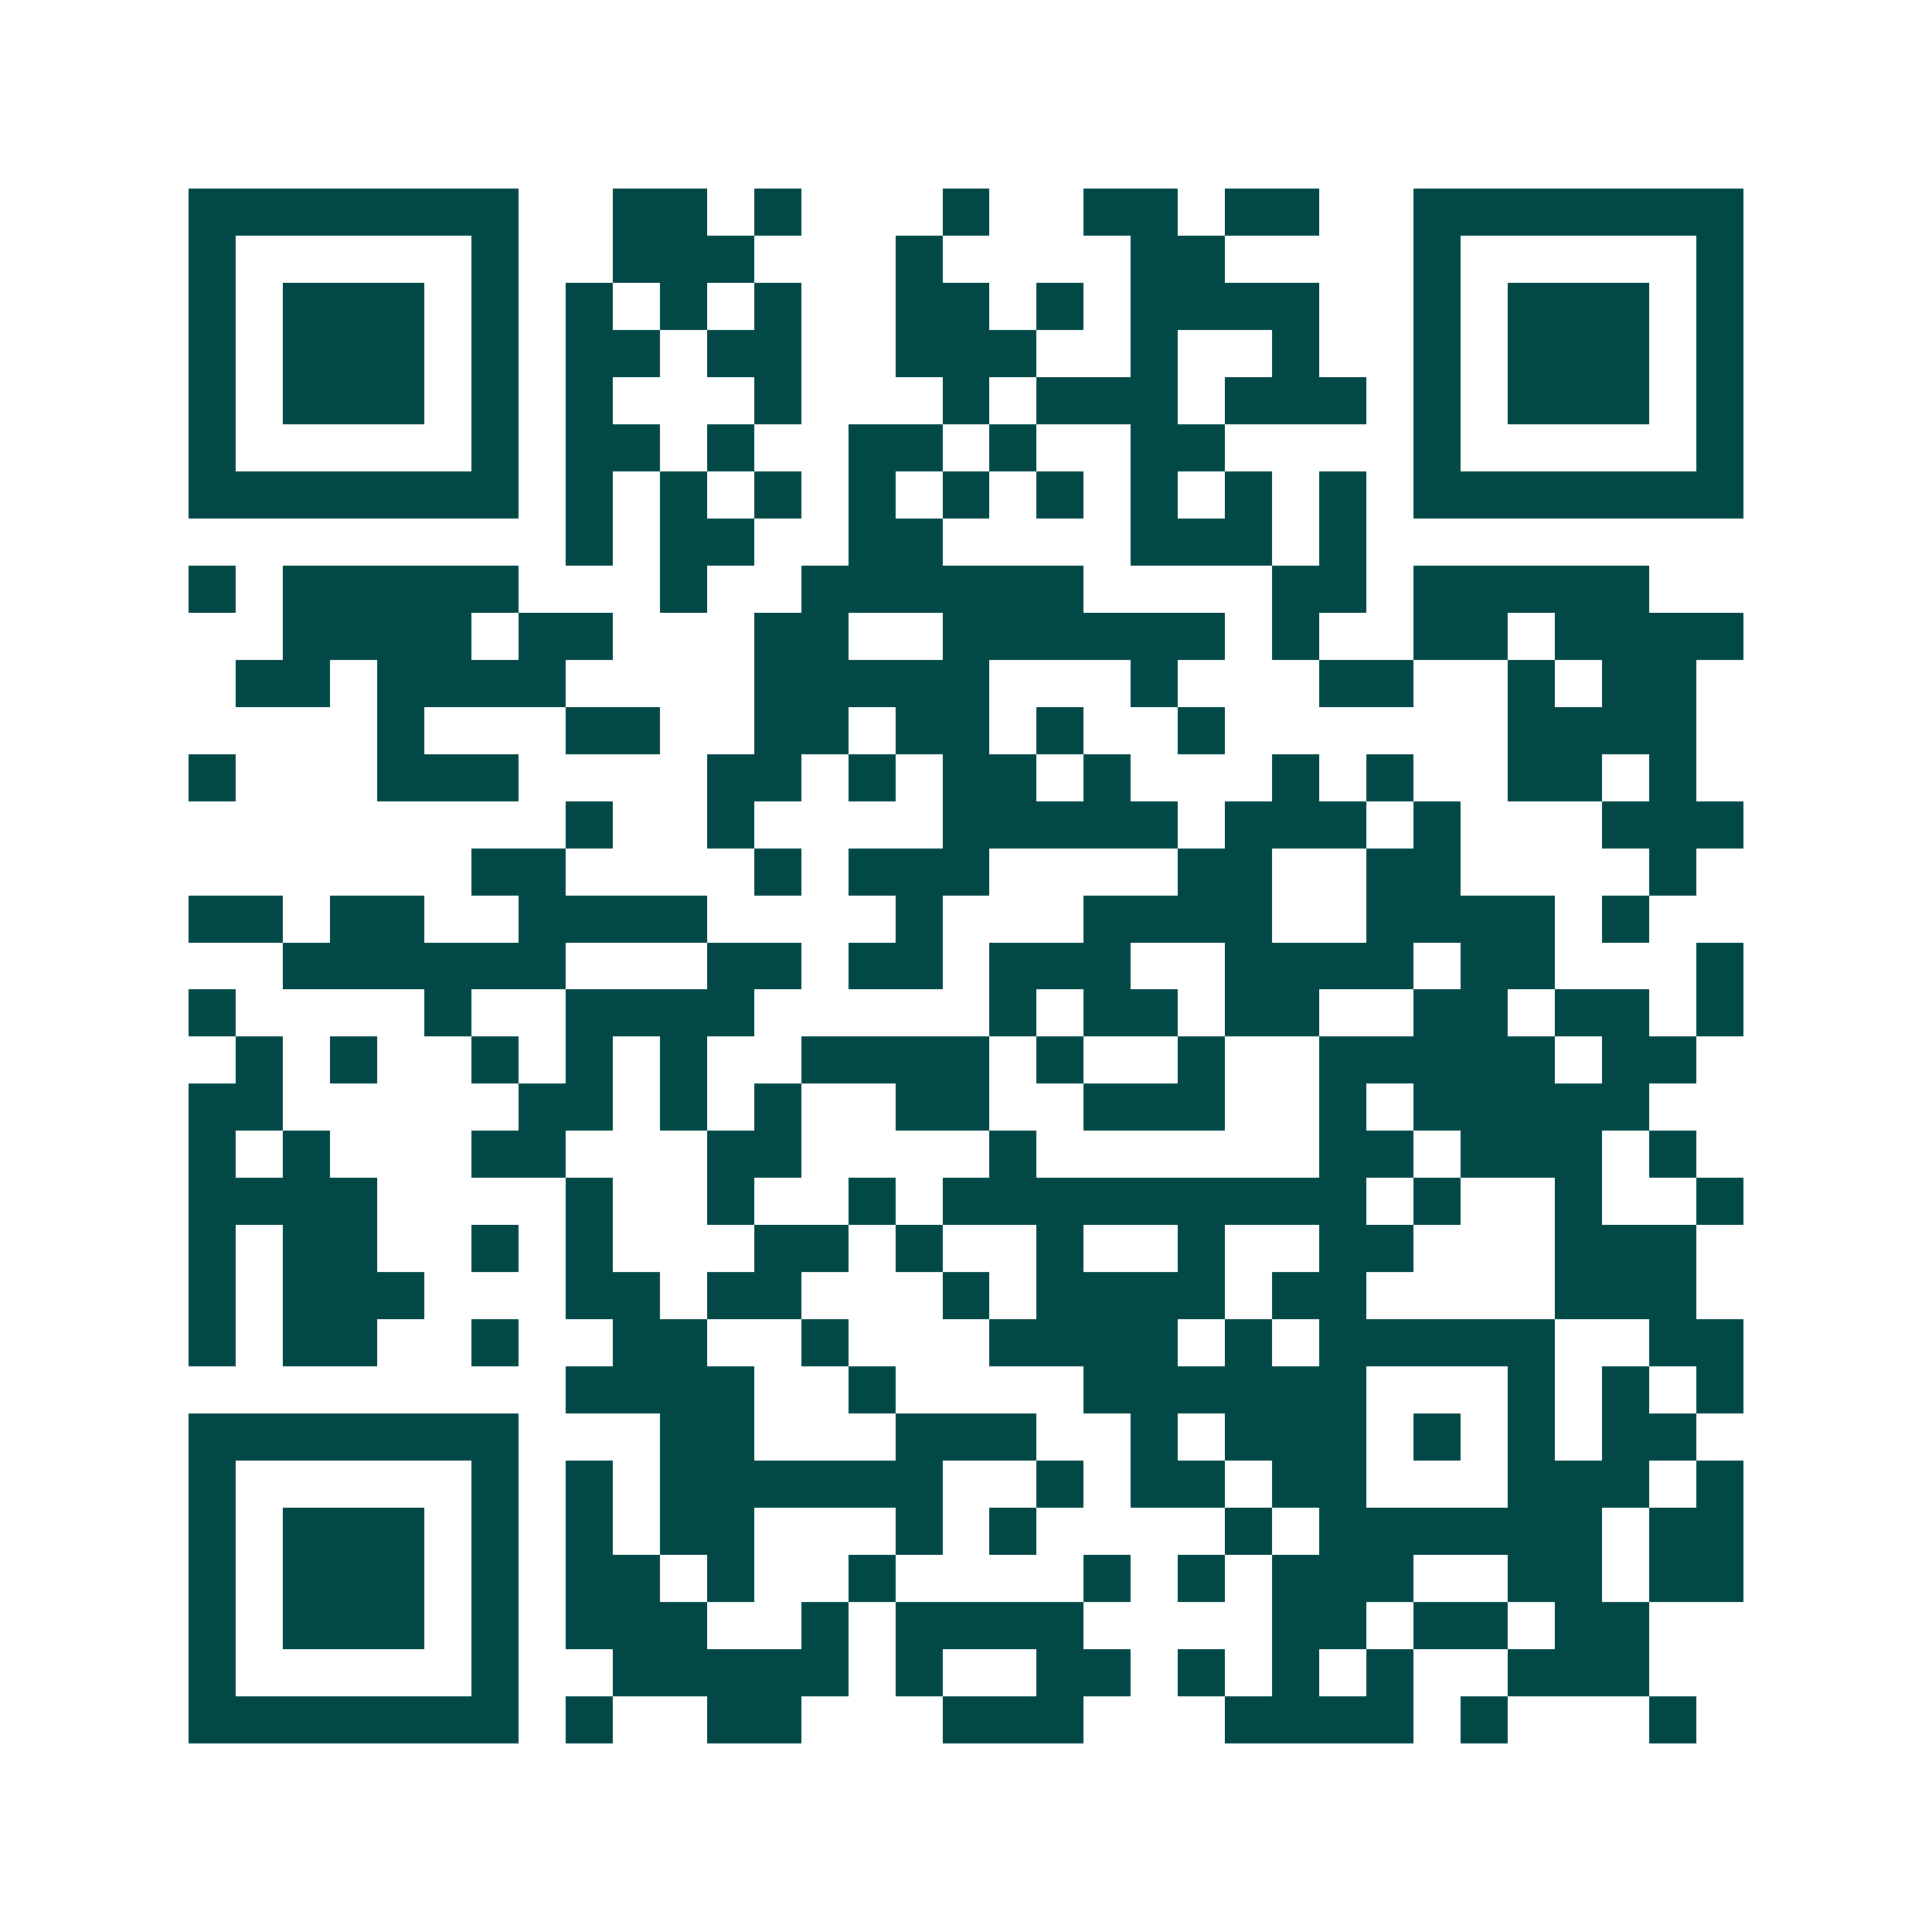 <svg xmlns="http://www.w3.org/2000/svg" width="200" height="200" viewBox="0 0 41 41" shape-rendering="crispEdges"><path fill="#ffffff" d="M0 0h41v41H0z"/><path stroke="#014847" d="M4 4.5h7m2 0h2m1 0h1m3 0h1m2 0h2m1 0h2m2 0h7M4 5.5h1m5 0h1m2 0h3m3 0h1m4 0h2m4 0h1m5 0h1M4 6.5h1m1 0h3m1 0h1m1 0h1m1 0h1m1 0h1m2 0h2m1 0h1m1 0h4m2 0h1m1 0h3m1 0h1M4 7.5h1m1 0h3m1 0h1m1 0h2m1 0h2m2 0h3m2 0h1m2 0h1m2 0h1m1 0h3m1 0h1M4 8.5h1m1 0h3m1 0h1m1 0h1m3 0h1m3 0h1m1 0h3m1 0h3m1 0h1m1 0h3m1 0h1M4 9.5h1m5 0h1m1 0h2m1 0h1m2 0h2m1 0h1m2 0h2m4 0h1m5 0h1M4 10.5h7m1 0h1m1 0h1m1 0h1m1 0h1m1 0h1m1 0h1m1 0h1m1 0h1m1 0h1m1 0h7M12 11.5h1m1 0h2m2 0h2m4 0h3m1 0h1M4 12.5h1m1 0h5m3 0h1m2 0h6m4 0h2m1 0h5M6 13.5h4m1 0h2m3 0h2m2 0h6m1 0h1m2 0h2m1 0h4M5 14.5h2m1 0h4m4 0h5m3 0h1m3 0h2m2 0h1m1 0h2M8 15.5h1m3 0h2m2 0h2m1 0h2m1 0h1m2 0h1m6 0h4M4 16.5h1m3 0h3m4 0h2m1 0h1m1 0h2m1 0h1m3 0h1m1 0h1m2 0h2m1 0h1M12 17.5h1m2 0h1m4 0h5m1 0h3m1 0h1m3 0h3M10 18.5h2m4 0h1m1 0h3m4 0h2m2 0h2m4 0h1M4 19.5h2m1 0h2m2 0h4m4 0h1m3 0h4m2 0h4m1 0h1M6 20.5h6m3 0h2m1 0h2m1 0h3m2 0h4m1 0h2m3 0h1M4 21.5h1m4 0h1m2 0h4m5 0h1m1 0h2m1 0h2m2 0h2m1 0h2m1 0h1M5 22.5h1m1 0h1m2 0h1m1 0h1m1 0h1m2 0h4m1 0h1m2 0h1m2 0h5m1 0h2M4 23.5h2m5 0h2m1 0h1m1 0h1m2 0h2m2 0h3m2 0h1m1 0h5M4 24.5h1m1 0h1m3 0h2m3 0h2m4 0h1m6 0h2m1 0h3m1 0h1M4 25.5h4m4 0h1m2 0h1m2 0h1m1 0h9m1 0h1m2 0h1m2 0h1M4 26.5h1m1 0h2m2 0h1m1 0h1m3 0h2m1 0h1m2 0h1m2 0h1m2 0h2m3 0h3M4 27.5h1m1 0h3m3 0h2m1 0h2m3 0h1m1 0h4m1 0h2m4 0h3M4 28.5h1m1 0h2m2 0h1m2 0h2m2 0h1m3 0h4m1 0h1m1 0h5m2 0h2M12 29.5h4m2 0h1m4 0h6m3 0h1m1 0h1m1 0h1M4 30.5h7m3 0h2m3 0h3m2 0h1m1 0h3m1 0h1m1 0h1m1 0h2M4 31.5h1m5 0h1m1 0h1m1 0h6m2 0h1m1 0h2m1 0h2m3 0h3m1 0h1M4 32.5h1m1 0h3m1 0h1m1 0h1m1 0h2m3 0h1m1 0h1m4 0h1m1 0h6m1 0h2M4 33.5h1m1 0h3m1 0h1m1 0h2m1 0h1m2 0h1m4 0h1m1 0h1m1 0h3m2 0h2m1 0h2M4 34.5h1m1 0h3m1 0h1m1 0h3m2 0h1m1 0h4m4 0h2m1 0h2m1 0h2M4 35.5h1m5 0h1m2 0h5m1 0h1m2 0h2m1 0h1m1 0h1m1 0h1m2 0h3M4 36.5h7m1 0h1m2 0h2m3 0h3m3 0h4m1 0h1m3 0h1"/></svg>
